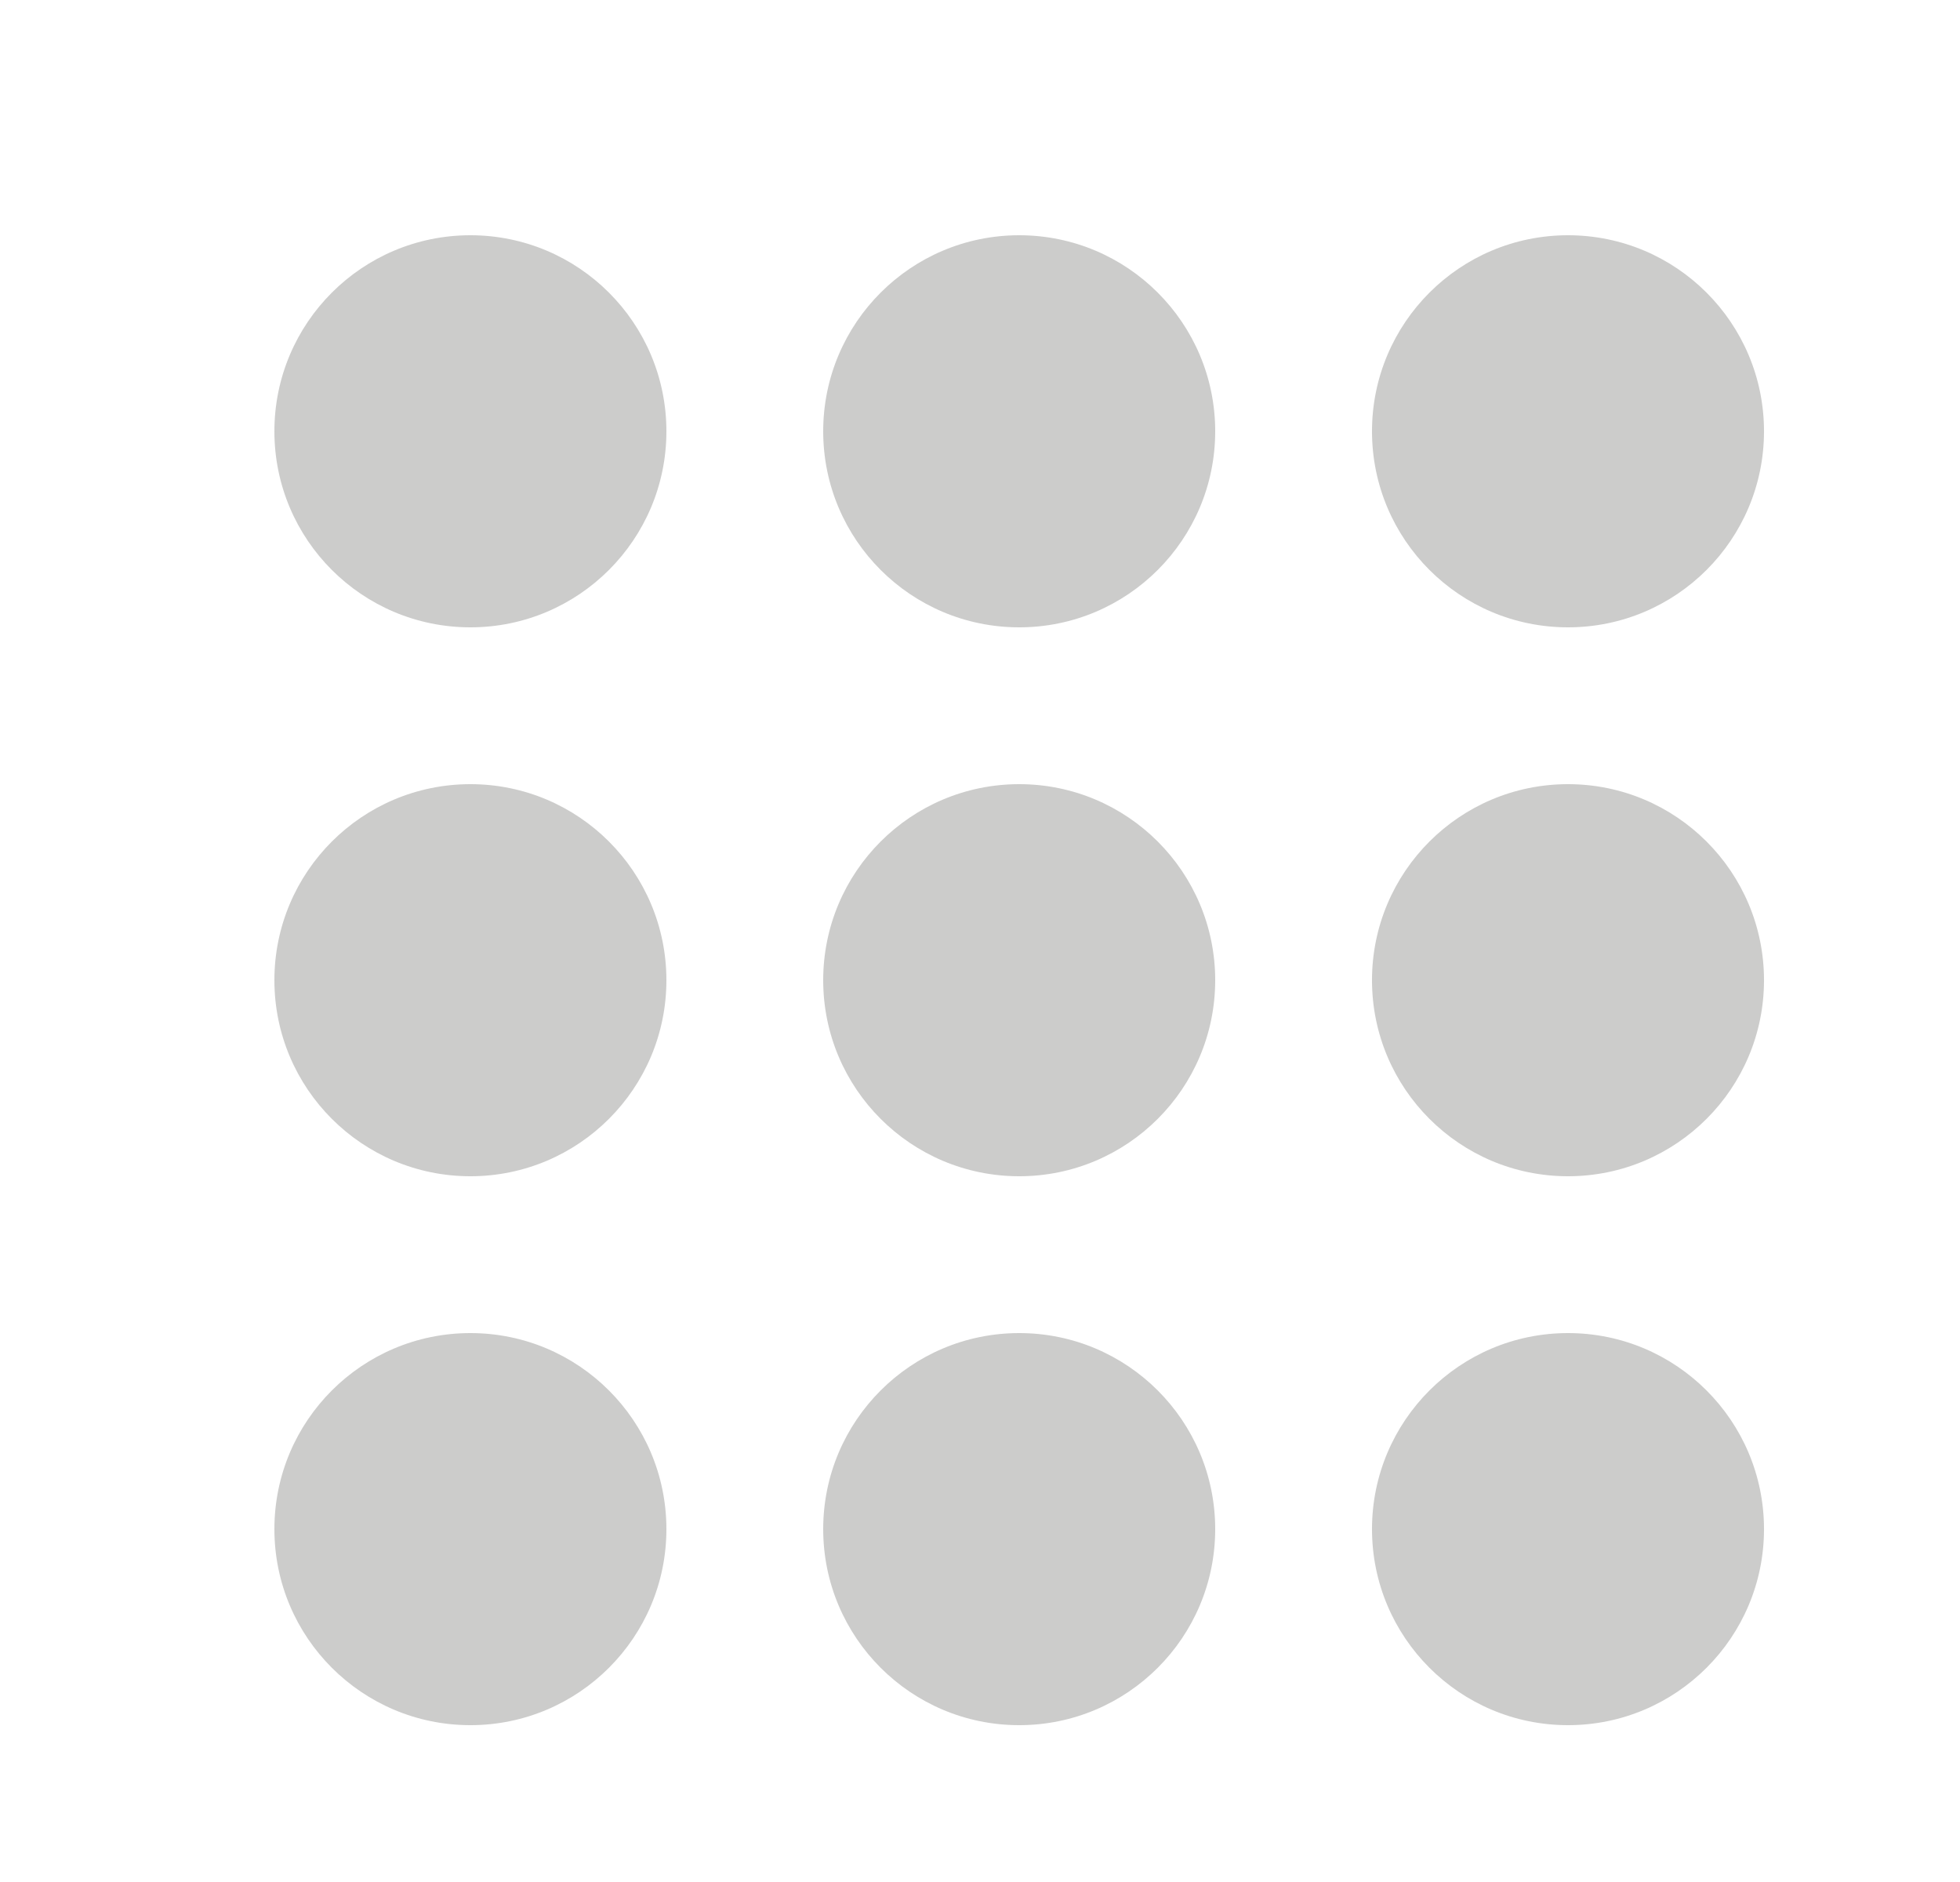 <svg width="25" height="24" viewBox="0 0 25 24" fill="none" xmlns="http://www.w3.org/2000/svg">
						<g clip-path="url(#clip0_2358_6766)">
						<circle cx="6" cy="5.5" r="2.5" fill="#CCCCCB"></circle>
						<circle cx="6" cy="12.5" r="2.5" fill="#CCCCCB"></circle>
						<circle cx="6" cy="19.5" r="2.5" fill="#CCCCCB"></circle>
						<circle cx="13" cy="5.5" r="2.5" fill="#CCCCCB"></circle>
						<circle cx="13" cy="12.5" r="2.5" fill="#CCCCCB"></circle>
						<circle cx="13" cy="19.5" r="2.5" fill="#CCCCCB"></circle>
						<circle cx="20" cy="5.5" r="2.5" fill="#CCCCCB"></circle>
						<circle cx="20" cy="12.5" r="2.5" fill="#CCCCCB"></circle>
						<circle cx="20" cy="19.5" r="2.5" fill="#CCCCCB"></circle>
						</g>
						<defs>
						<clipPath id="clip0_2358_6766">
						<rect width="24" height="24" fill="white" transform="translate(0.5)"></rect>
						</clipPath>
						</defs>
						</svg>
